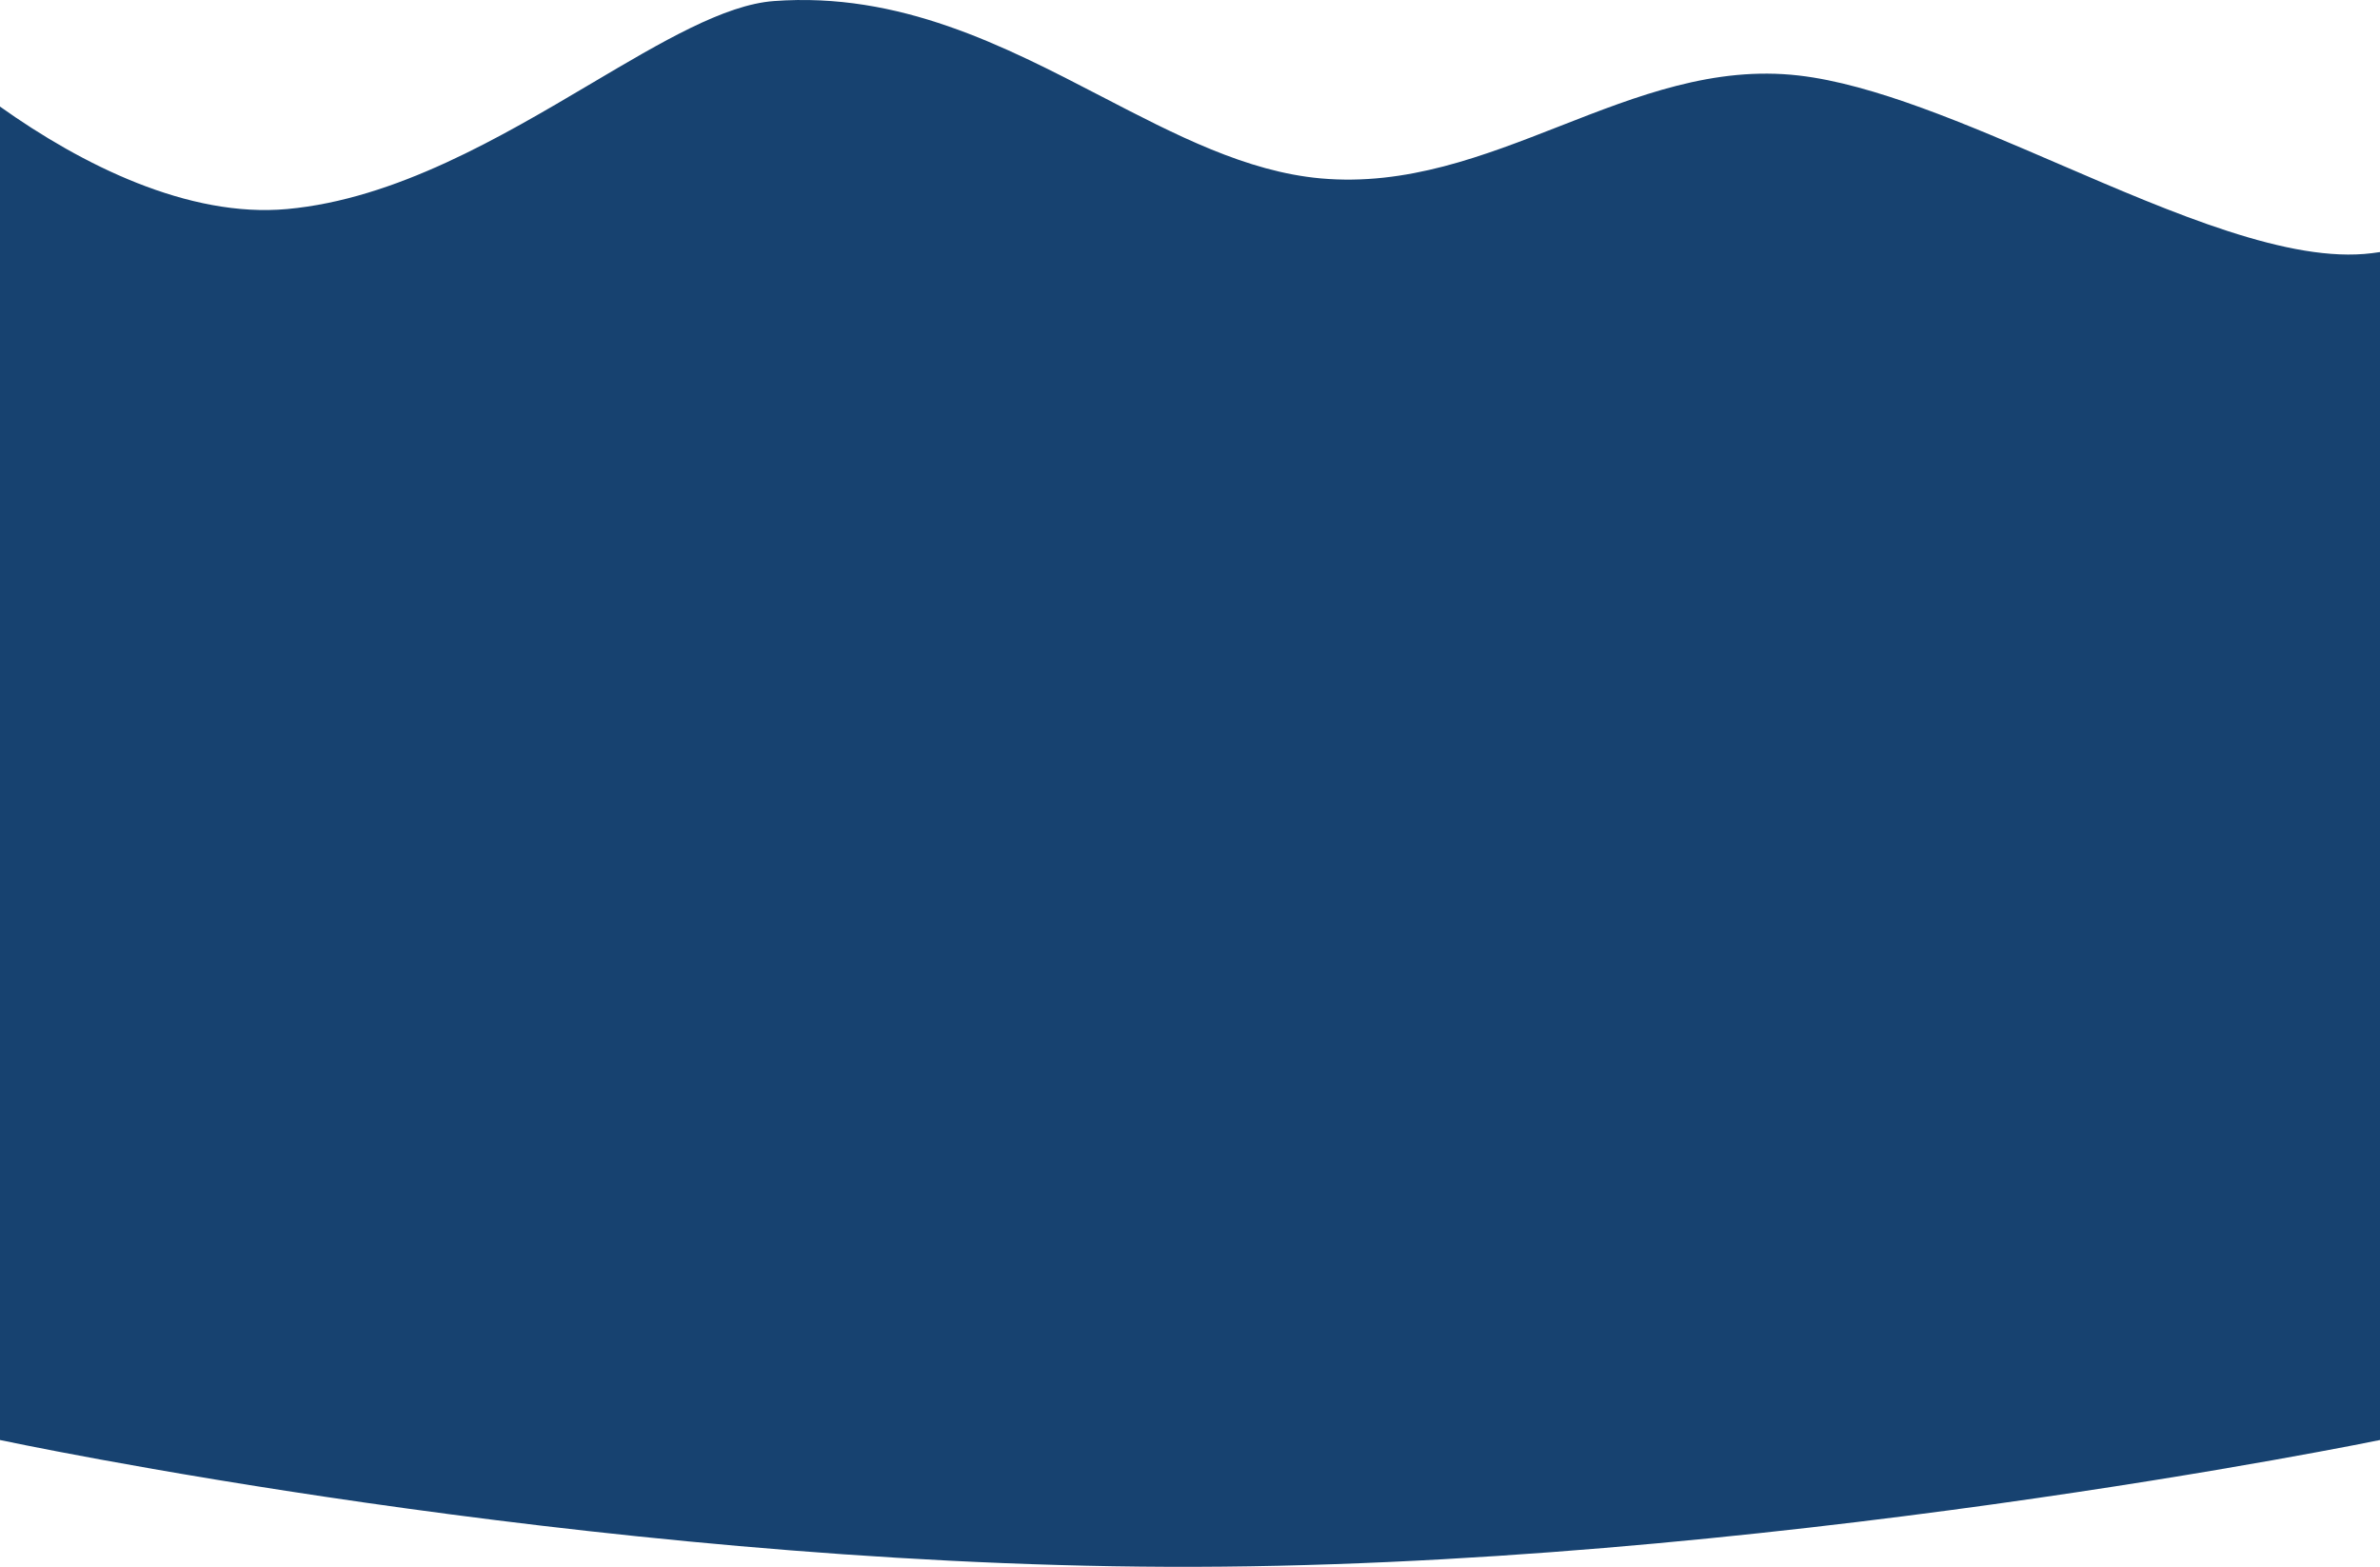 <?xml version="1.0" encoding="UTF-8"?> <svg xmlns="http://www.w3.org/2000/svg" width="1200" height="790" viewBox="0 0 1200 790" fill="none"><path d="M1200 127.087C1198.61 127.297 1197.25 127.487 1195.92 127.655C1154.54 132.878 1096.23 107.747 1038.04 82.662L1038.02 82.655C991.33 62.529 944.711 42.435 906.955 38.076C864.283 33.149 825.574 48.294 786.553 63.562C748.014 78.641 709.168 93.84 665.893 89.944C628.49 86.577 592.875 68.094 555.604 48.75C506.084 23.051 453.641 -4.166 390.193 0.533C365.242 2.381 333.814 20.979 298.186 42.064C252.389 69.165 199.65 100.375 144.803 105.397C94.998 109.958 41.24 83.096 0 53.74V726.052C0 726.052 294 788.846 589 789.985C884 791.124 1200 726.052 1200 726.052V127.087Z" fill="#174270"></path></svg> 